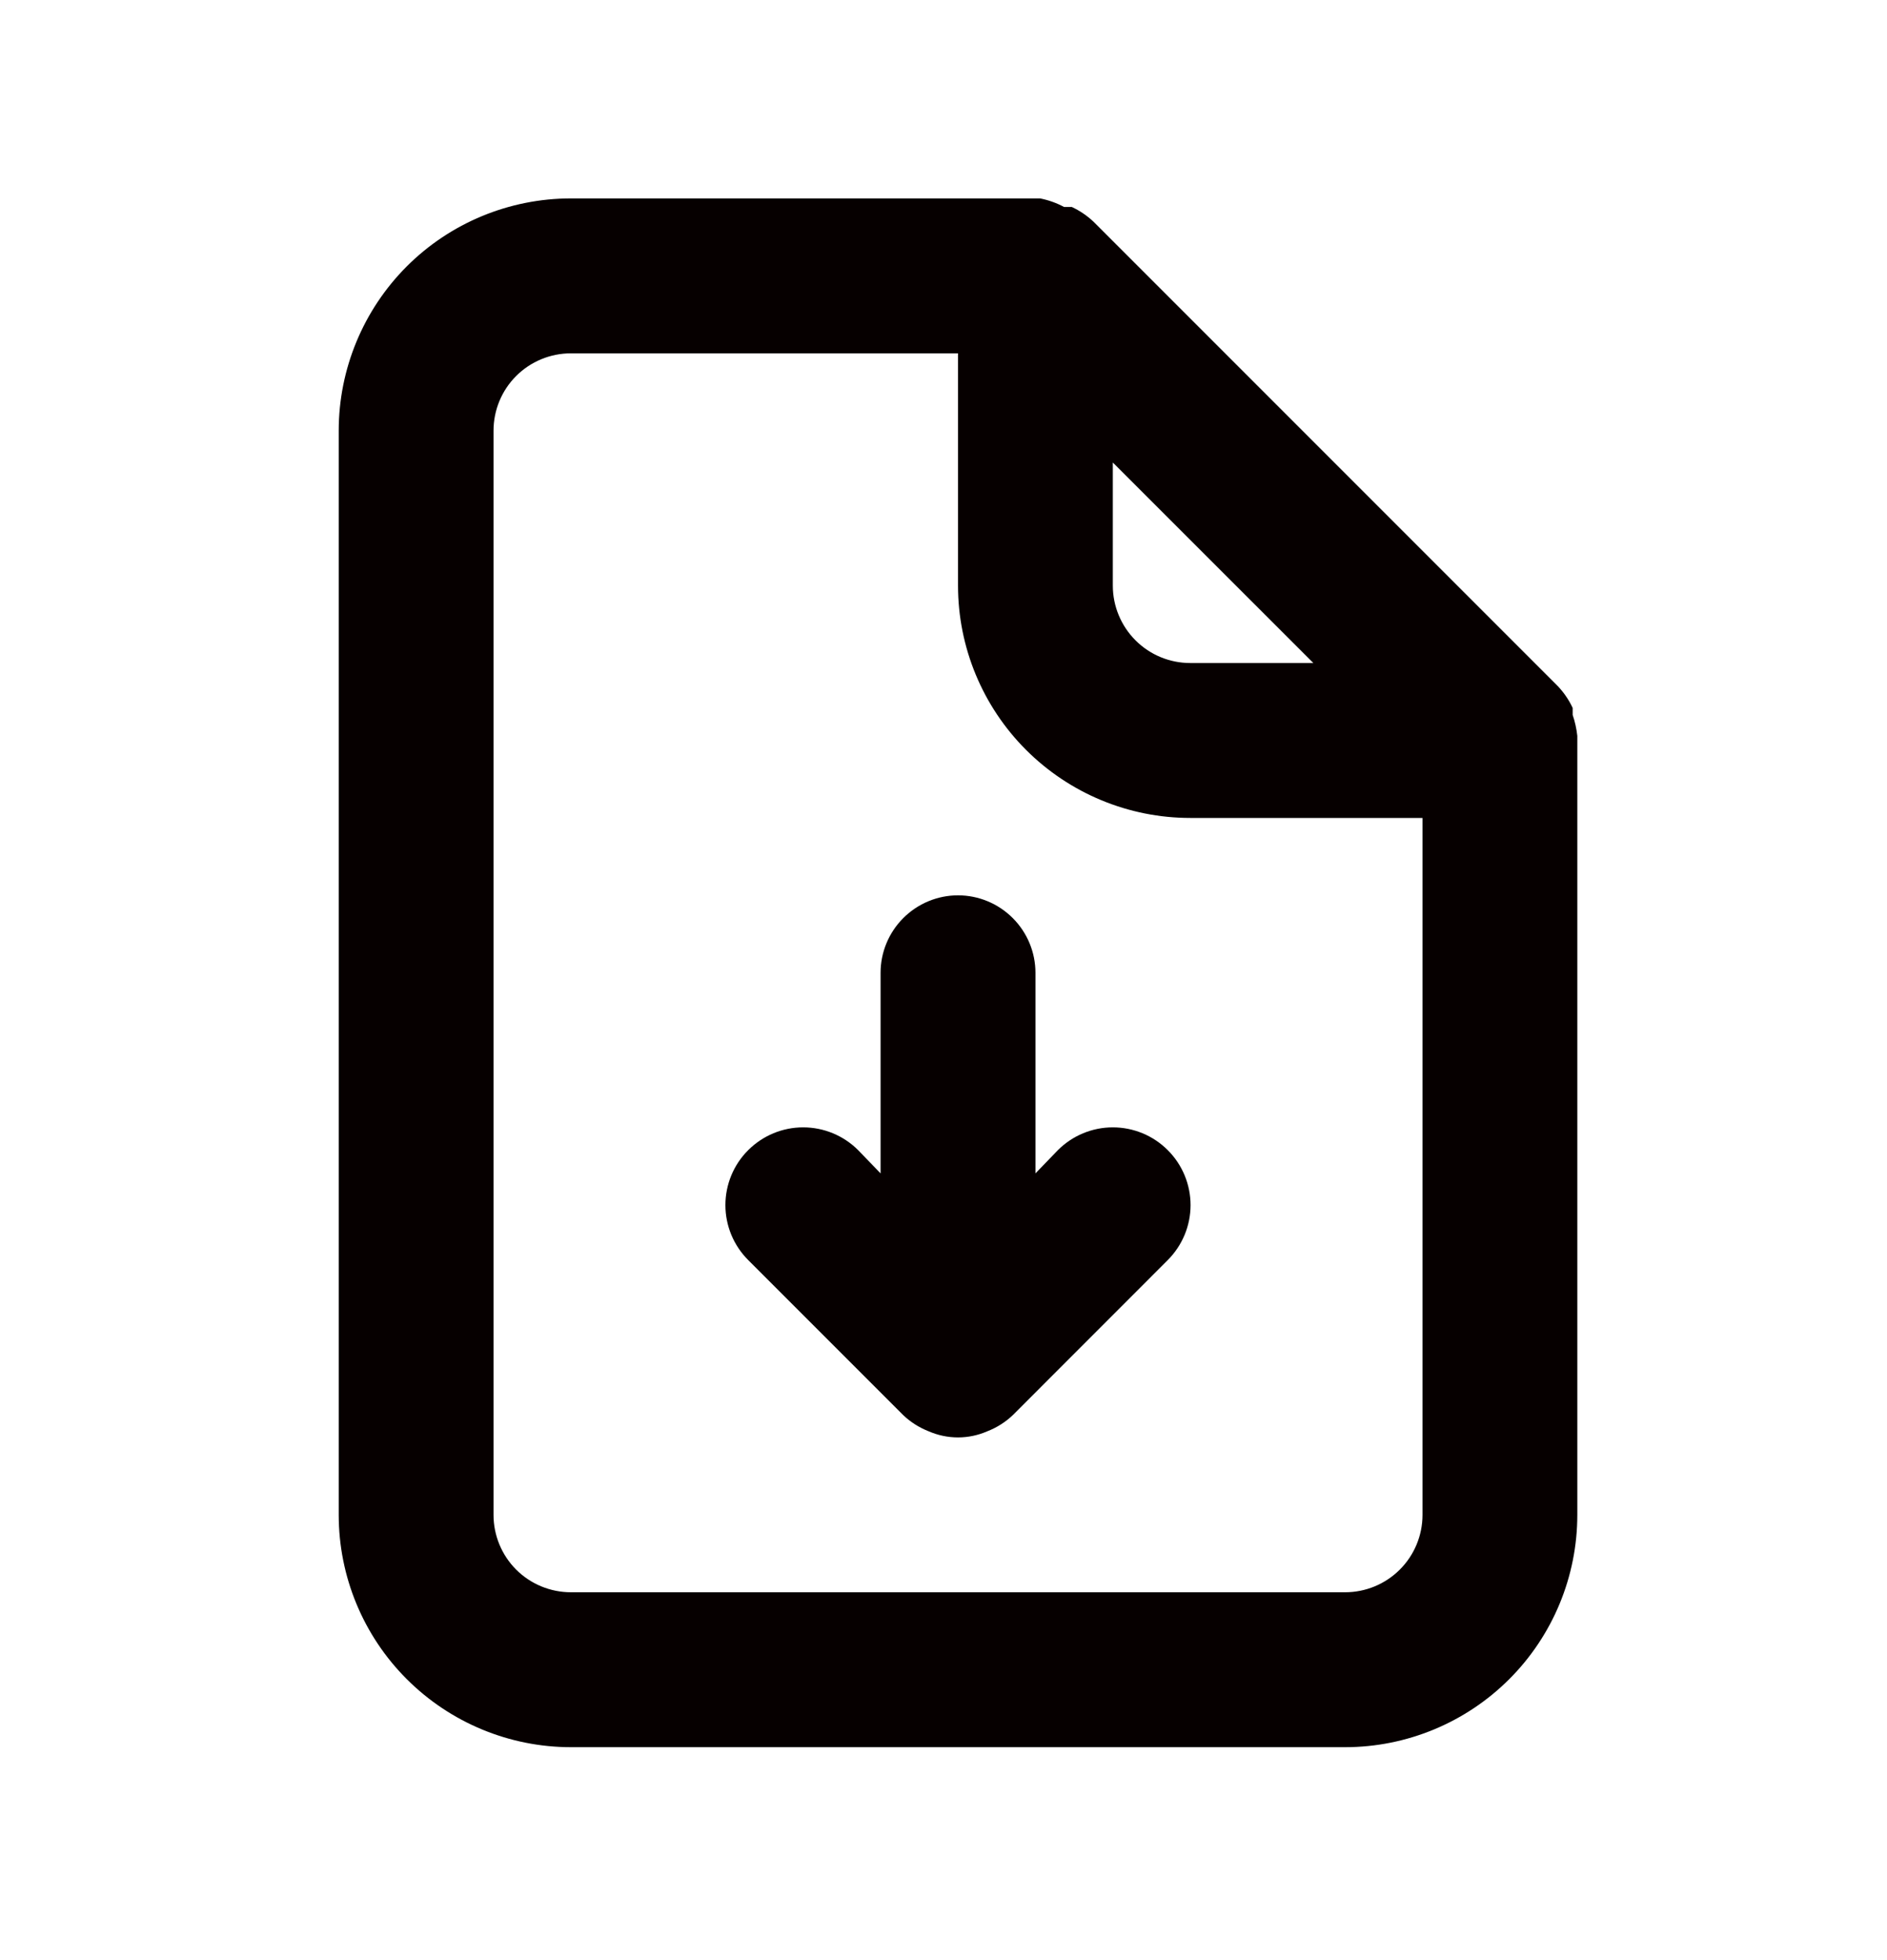 <?xml version="1.0" encoding="UTF-8"?> <svg xmlns="http://www.w3.org/2000/svg" width="26" height="27" viewBox="0 0 26 27" fill="none"> <path d="M21.733 10.136C21.722 10.038 21.701 9.941 21.669 9.848V9.752C21.618 9.642 21.549 9.541 21.466 9.453V9.453L15.066 3.053C14.978 2.97 14.877 2.902 14.768 2.851H14.661C14.557 2.795 14.446 2.756 14.331 2.733H7.867C7.018 2.733 6.204 3.07 5.604 3.67C5.004 4.271 4.667 5.085 4.667 5.933V20.867C4.667 21.715 5.004 22.529 5.604 23.129C6.204 23.729 7.018 24.067 7.867 24.067H18.533C19.382 24.067 20.196 23.729 20.796 23.129C21.396 22.529 21.733 21.715 21.733 20.867V10.2C21.733 10.2 21.733 10.2 21.733 10.136ZM15.333 6.371L18.096 9.133H16.4C16.117 9.133 15.846 9.021 15.646 8.821C15.446 8.621 15.333 8.349 15.333 8.067V6.371ZM19.6 20.867C19.6 21.149 19.488 21.421 19.287 21.621C19.087 21.821 18.816 21.933 18.533 21.933H7.867C7.584 21.933 7.312 21.821 7.112 21.621C6.912 21.421 6.8 21.149 6.8 20.867V5.933C6.8 5.65 6.912 5.379 7.112 5.179C7.312 4.979 7.584 4.867 7.867 4.867H13.2V8.067C13.2 8.915 13.537 9.729 14.137 10.329C14.737 10.929 15.551 11.267 16.4 11.267H19.6V20.867ZM14.576 15.843L14.267 16.163V13.4C14.267 13.117 14.154 12.846 13.954 12.646C13.754 12.446 13.483 12.333 13.2 12.333C12.917 12.333 12.646 12.446 12.446 12.646C12.246 12.846 12.133 13.117 12.133 13.4V16.163L11.824 15.843C11.623 15.642 11.351 15.529 11.066 15.529C10.782 15.529 10.51 15.642 10.309 15.843C10.108 16.043 9.995 16.316 9.995 16.6C9.995 16.884 10.108 17.156 10.309 17.357L12.443 19.491C12.544 19.588 12.664 19.664 12.794 19.715C12.922 19.771 13.06 19.8 13.2 19.8C13.339 19.8 13.477 19.771 13.605 19.715C13.736 19.664 13.856 19.588 13.957 19.491L16.09 17.357C16.291 17.156 16.404 16.884 16.404 16.6C16.404 16.316 16.291 16.043 16.09 15.843C15.89 15.642 15.617 15.529 15.333 15.529C15.049 15.529 14.777 15.642 14.576 15.843V15.843Z" fill="#060000"></path> </svg> 